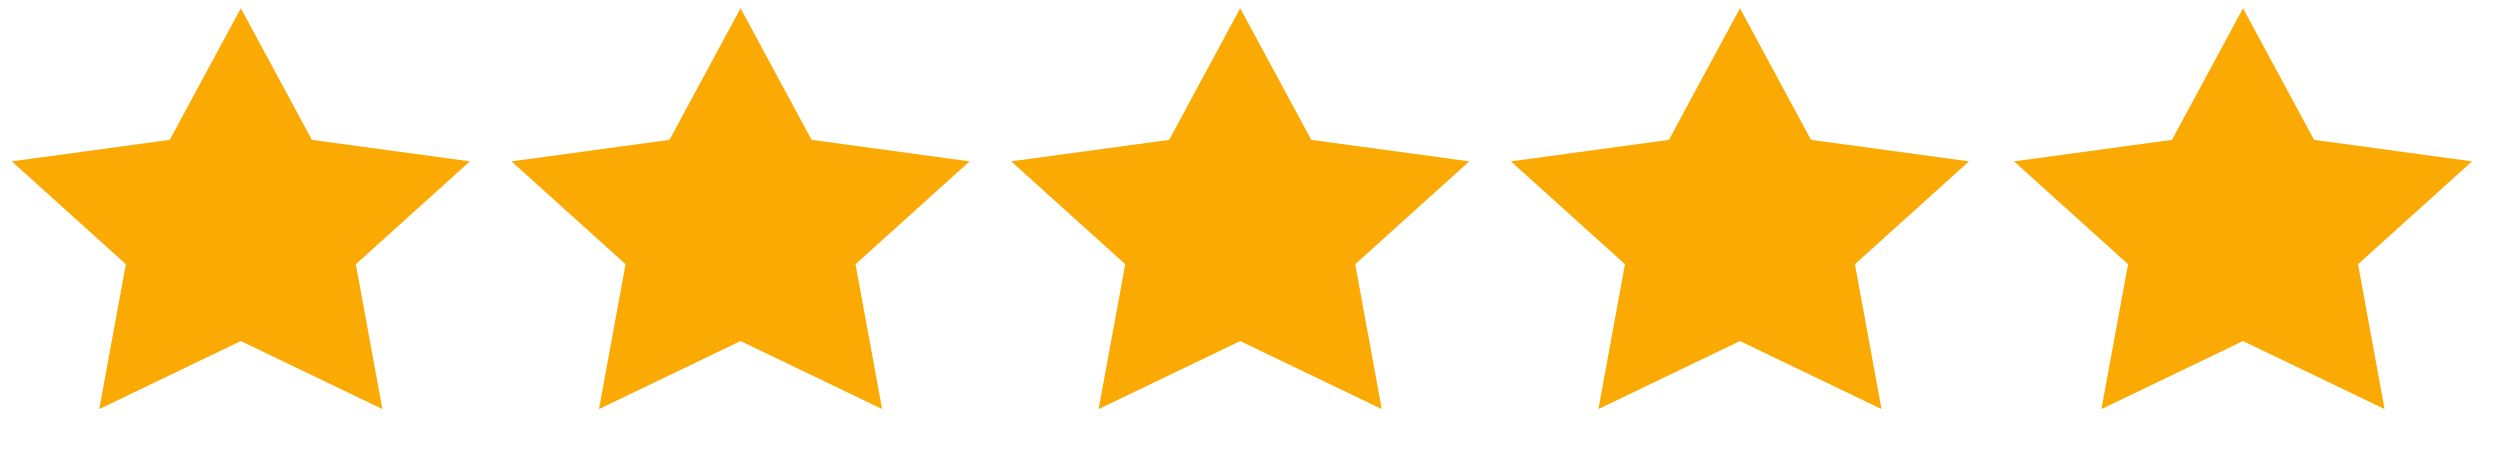 <svg width="72" height="13" viewBox="0 0 72 13" fill="none" xmlns="http://www.w3.org/2000/svg">
<path d="M6.936 0.238L8.983 4.028L13.533 4.647L10.248 7.609L11.013 11.781L6.936 9.822L2.859 11.781L3.625 7.609L0.339 4.647L4.889 4.028L6.936 0.238Z" fill="#FAAA03"/>
<path d="M21.328 0.238L23.374 4.028L27.924 4.647L24.639 7.609L25.405 11.781L21.328 9.822L17.251 11.781L18.016 7.609L14.731 4.647L19.281 4.028L21.328 0.238Z" fill="#FAAA03"/>
<path d="M35.718 0.238L37.765 4.028L42.315 4.647L39.03 7.609L39.795 11.781L35.718 9.822L31.641 11.781L32.407 7.609L29.122 4.647L33.672 4.028L35.718 0.238Z" fill="#FAAA03"/>
<path d="M50.111 0.238L52.157 4.028L56.707 4.647L53.422 7.609L54.188 11.781L50.111 9.822L46.034 11.781L46.799 7.609L43.514 4.647L48.064 4.028L50.111 0.238Z" fill="#FAAA03"/>
<path d="M64.599 0.238L66.646 4.028L71.196 4.647L67.911 7.609L68.676 11.781L64.599 9.822L60.522 11.781L61.288 7.609L58.003 4.647L62.553 4.028L64.599 0.238Z" fill="#FAAA03"/>
</svg>
